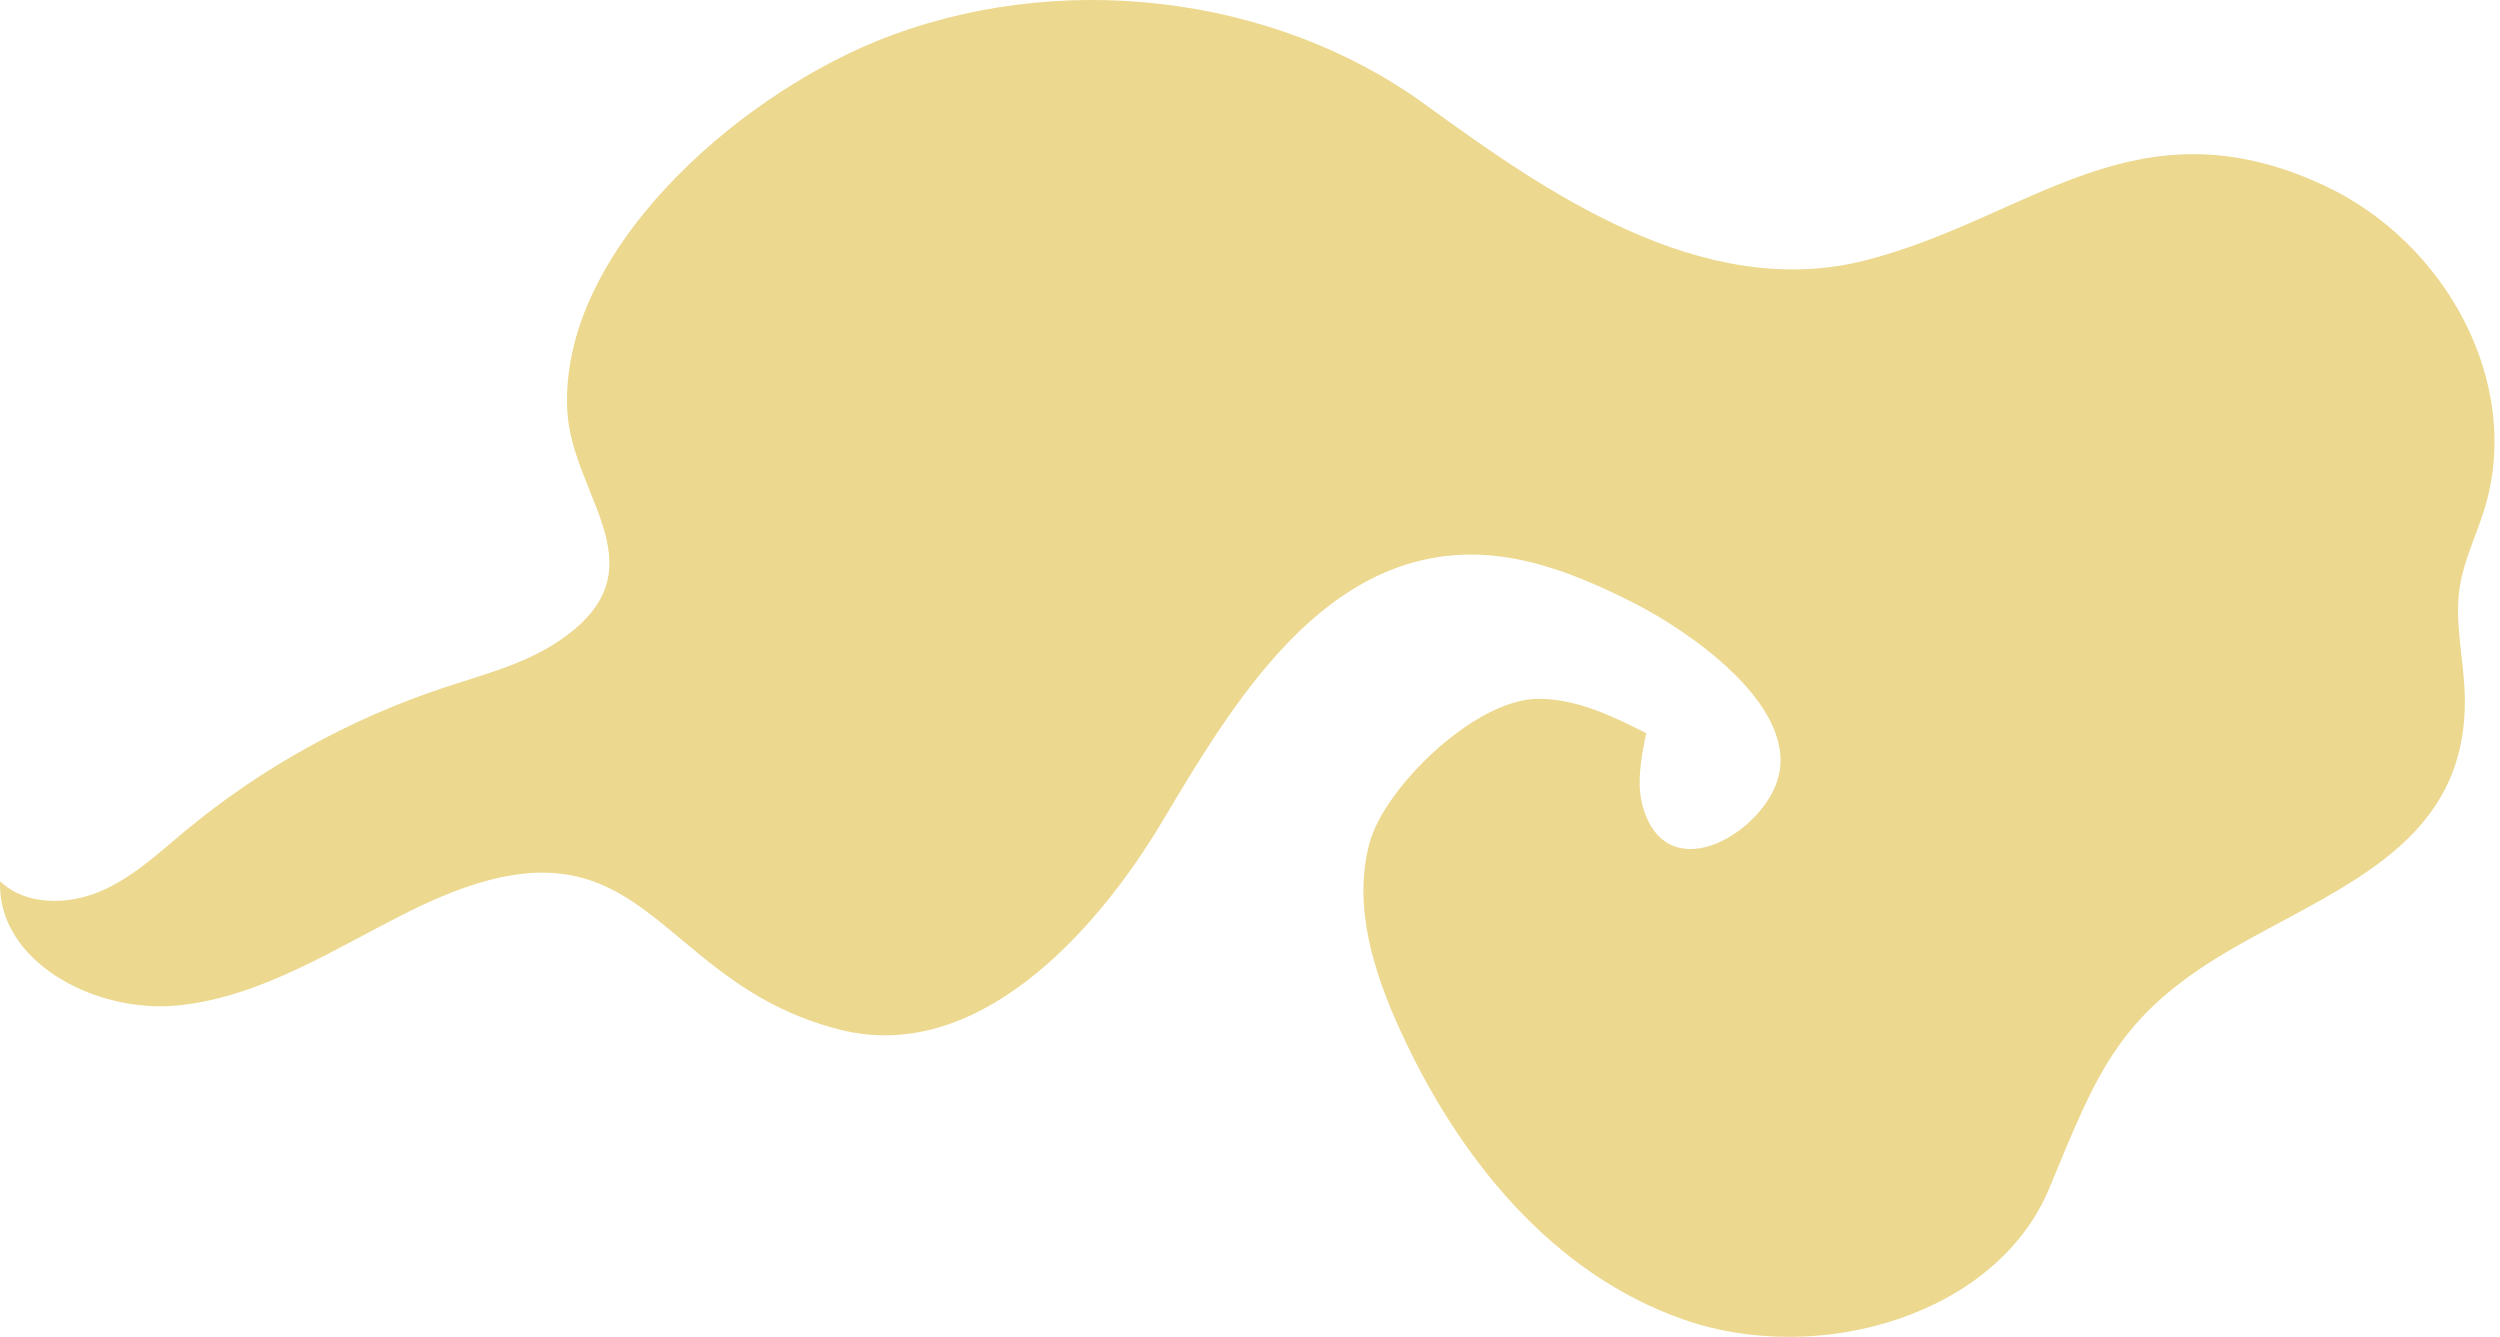 <?xml version="1.0" encoding="UTF-8"?> <svg xmlns="http://www.w3.org/2000/svg" width="331" height="177" viewBox="0 0 331 177" fill="none"> <path d="M115.999 5.474C139.664 -4.174 168.457 -0.869 188.667 13.815C204.416 25.259 225.282 39.97 246.891 34.493C268.711 28.962 282.653 12.923 307.666 24.532C323.896 32.065 334.087 50.843 328.918 67.476C327.868 70.856 326.252 74.103 325.692 77.579C324.903 82.482 326.271 87.422 326.344 92.371C326.623 111.36 310.614 117.055 296.323 125.159C280.607 134.07 277.871 141.492 271.343 157.283C264.361 174.174 240.861 180.9 223.09 174.77C205.312 168.638 193.002 153.021 185.451 136.543C181.859 128.706 179.079 119.958 181.325 111.602C183.281 104.331 195.268 92.508 203.727 92.523C208.807 92.531 213.498 94.828 217.964 97.069C217.269 100.43 216.579 103.954 217.627 107.206C221.063 117.876 233.767 110.007 235.5 102.726C237.764 93.211 223.558 83.522 216.436 79.897C209.171 76.201 201.222 72.945 192.945 73.481C174.416 74.684 163.229 93.05 154.04 108.509C144.852 123.968 129.109 140.844 111.24 136.336C85.513 129.844 85.773 104.996 54.32 120.604C44.383 125.535 34.749 131.958 23.657 133.109C12.564 134.261 -0.411 127.263 0.01 116.668C3.256 119.844 8.812 119.875 13.135 118.078C17.457 116.281 20.901 113.032 24.459 110.071C34.517 101.704 46.27 95.193 58.854 91.019C63.951 89.329 69.279 87.972 73.73 85.046C88.223 75.516 75.654 65.907 75.104 54.262C74.116 33.38 97.219 13.13 116 5.474L115.999 5.474Z" fill="#ECD88E"></path> </svg> 